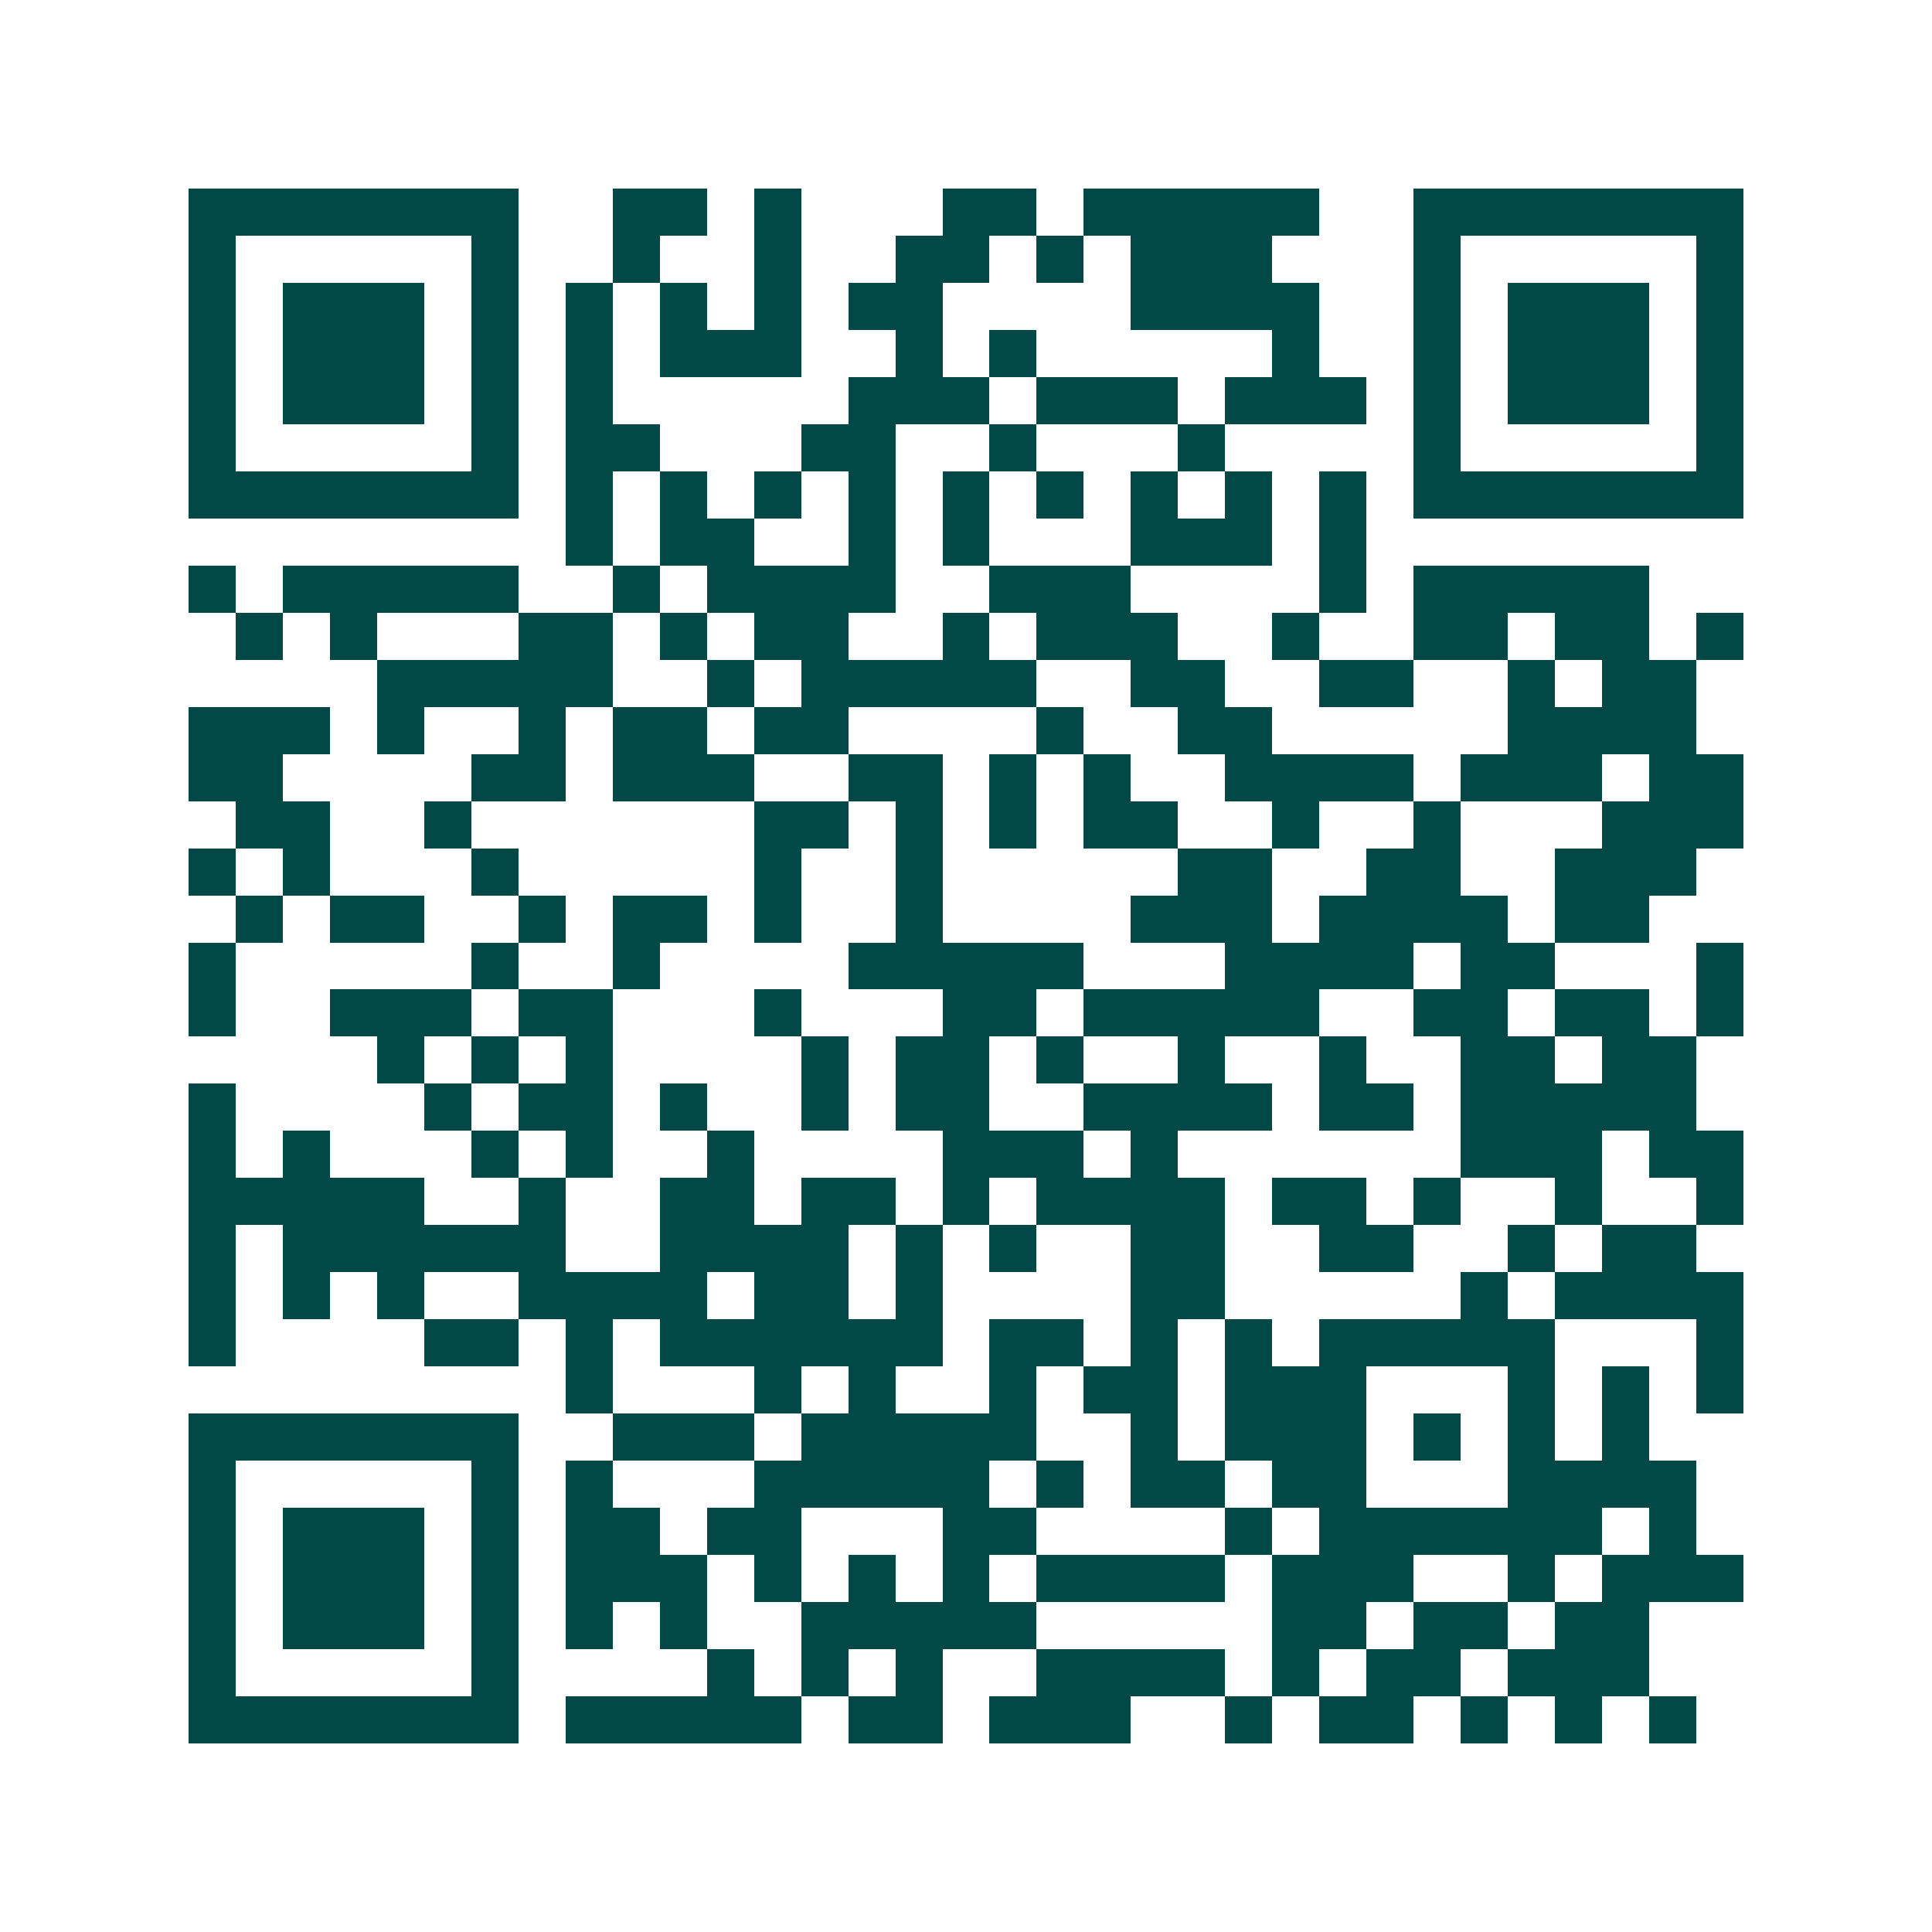 <svg xmlns="http://www.w3.org/2000/svg" width="200" height="200" viewBox="0 0 41 41" shape-rendering="crispEdges"><path fill="#ffffff" d="M0 0h41v41H0z"/><path stroke="#014847" d="M4 4.5h7m2 0h2m1 0h1m3 0h2m1 0h5m2 0h7M4 5.5h1m5 0h1m2 0h1m2 0h1m2 0h2m1 0h1m1 0h3m3 0h1m5 0h1M4 6.5h1m1 0h3m1 0h1m1 0h1m1 0h1m1 0h1m1 0h2m4 0h4m2 0h1m1 0h3m1 0h1M4 7.5h1m1 0h3m1 0h1m1 0h1m1 0h3m2 0h1m1 0h1m5 0h1m2 0h1m1 0h3m1 0h1M4 8.5h1m1 0h3m1 0h1m1 0h1m5 0h3m1 0h3m1 0h3m1 0h1m1 0h3m1 0h1M4 9.5h1m5 0h1m1 0h2m3 0h2m2 0h1m3 0h1m4 0h1m5 0h1M4 10.5h7m1 0h1m1 0h1m1 0h1m1 0h1m1 0h1m1 0h1m1 0h1m1 0h1m1 0h1m1 0h7M12 11.5h1m1 0h2m2 0h1m1 0h1m3 0h3m1 0h1M4 12.5h1m1 0h5m2 0h1m1 0h4m2 0h3m4 0h1m1 0h5M5 13.5h1m1 0h1m3 0h2m1 0h1m1 0h2m2 0h1m1 0h3m2 0h1m2 0h2m1 0h2m1 0h1M8 14.5h5m2 0h1m1 0h5m2 0h2m2 0h2m2 0h1m1 0h2M4 15.5h3m1 0h1m2 0h1m1 0h2m1 0h2m4 0h1m2 0h2m5 0h4M4 16.5h2m4 0h2m1 0h3m2 0h2m1 0h1m1 0h1m2 0h4m1 0h3m1 0h2M5 17.5h2m2 0h1m6 0h2m1 0h1m1 0h1m1 0h2m2 0h1m2 0h1m3 0h3M4 18.5h1m1 0h1m3 0h1m5 0h1m2 0h1m5 0h2m2 0h2m2 0h3M5 19.5h1m1 0h2m2 0h1m1 0h2m1 0h1m2 0h1m4 0h3m1 0h4m1 0h2M4 20.5h1m5 0h1m2 0h1m4 0h5m3 0h4m1 0h2m3 0h1M4 21.5h1m2 0h3m1 0h2m3 0h1m3 0h2m1 0h5m2 0h2m1 0h2m1 0h1M8 22.5h1m1 0h1m1 0h1m4 0h1m1 0h2m1 0h1m2 0h1m2 0h1m2 0h2m1 0h2M4 23.5h1m4 0h1m1 0h2m1 0h1m2 0h1m1 0h2m2 0h4m1 0h2m1 0h5M4 24.5h1m1 0h1m3 0h1m1 0h1m2 0h1m4 0h3m1 0h1m6 0h3m1 0h2M4 25.5h5m2 0h1m2 0h2m1 0h2m1 0h1m1 0h4m1 0h2m1 0h1m2 0h1m2 0h1M4 26.5h1m1 0h6m2 0h4m1 0h1m1 0h1m2 0h2m2 0h2m2 0h1m1 0h2M4 27.5h1m1 0h1m1 0h1m2 0h4m1 0h2m1 0h1m4 0h2m5 0h1m1 0h4M4 28.5h1m4 0h2m1 0h1m1 0h6m1 0h2m1 0h1m1 0h1m1 0h5m3 0h1M12 29.5h1m3 0h1m1 0h1m2 0h1m1 0h2m1 0h3m3 0h1m1 0h1m1 0h1M4 30.5h7m2 0h3m1 0h5m2 0h1m1 0h3m1 0h1m1 0h1m1 0h1M4 31.5h1m5 0h1m1 0h1m3 0h5m1 0h1m1 0h2m1 0h2m3 0h4M4 32.5h1m1 0h3m1 0h1m1 0h2m1 0h2m3 0h2m4 0h1m1 0h6m1 0h1M4 33.5h1m1 0h3m1 0h1m1 0h3m1 0h1m1 0h1m1 0h1m1 0h4m1 0h3m2 0h1m1 0h3M4 34.5h1m1 0h3m1 0h1m1 0h1m1 0h1m2 0h5m5 0h2m1 0h2m1 0h2M4 35.5h1m5 0h1m4 0h1m1 0h1m1 0h1m2 0h4m1 0h1m1 0h2m1 0h3M4 36.5h7m1 0h5m1 0h2m1 0h3m2 0h1m1 0h2m1 0h1m1 0h1m1 0h1"/></svg>
